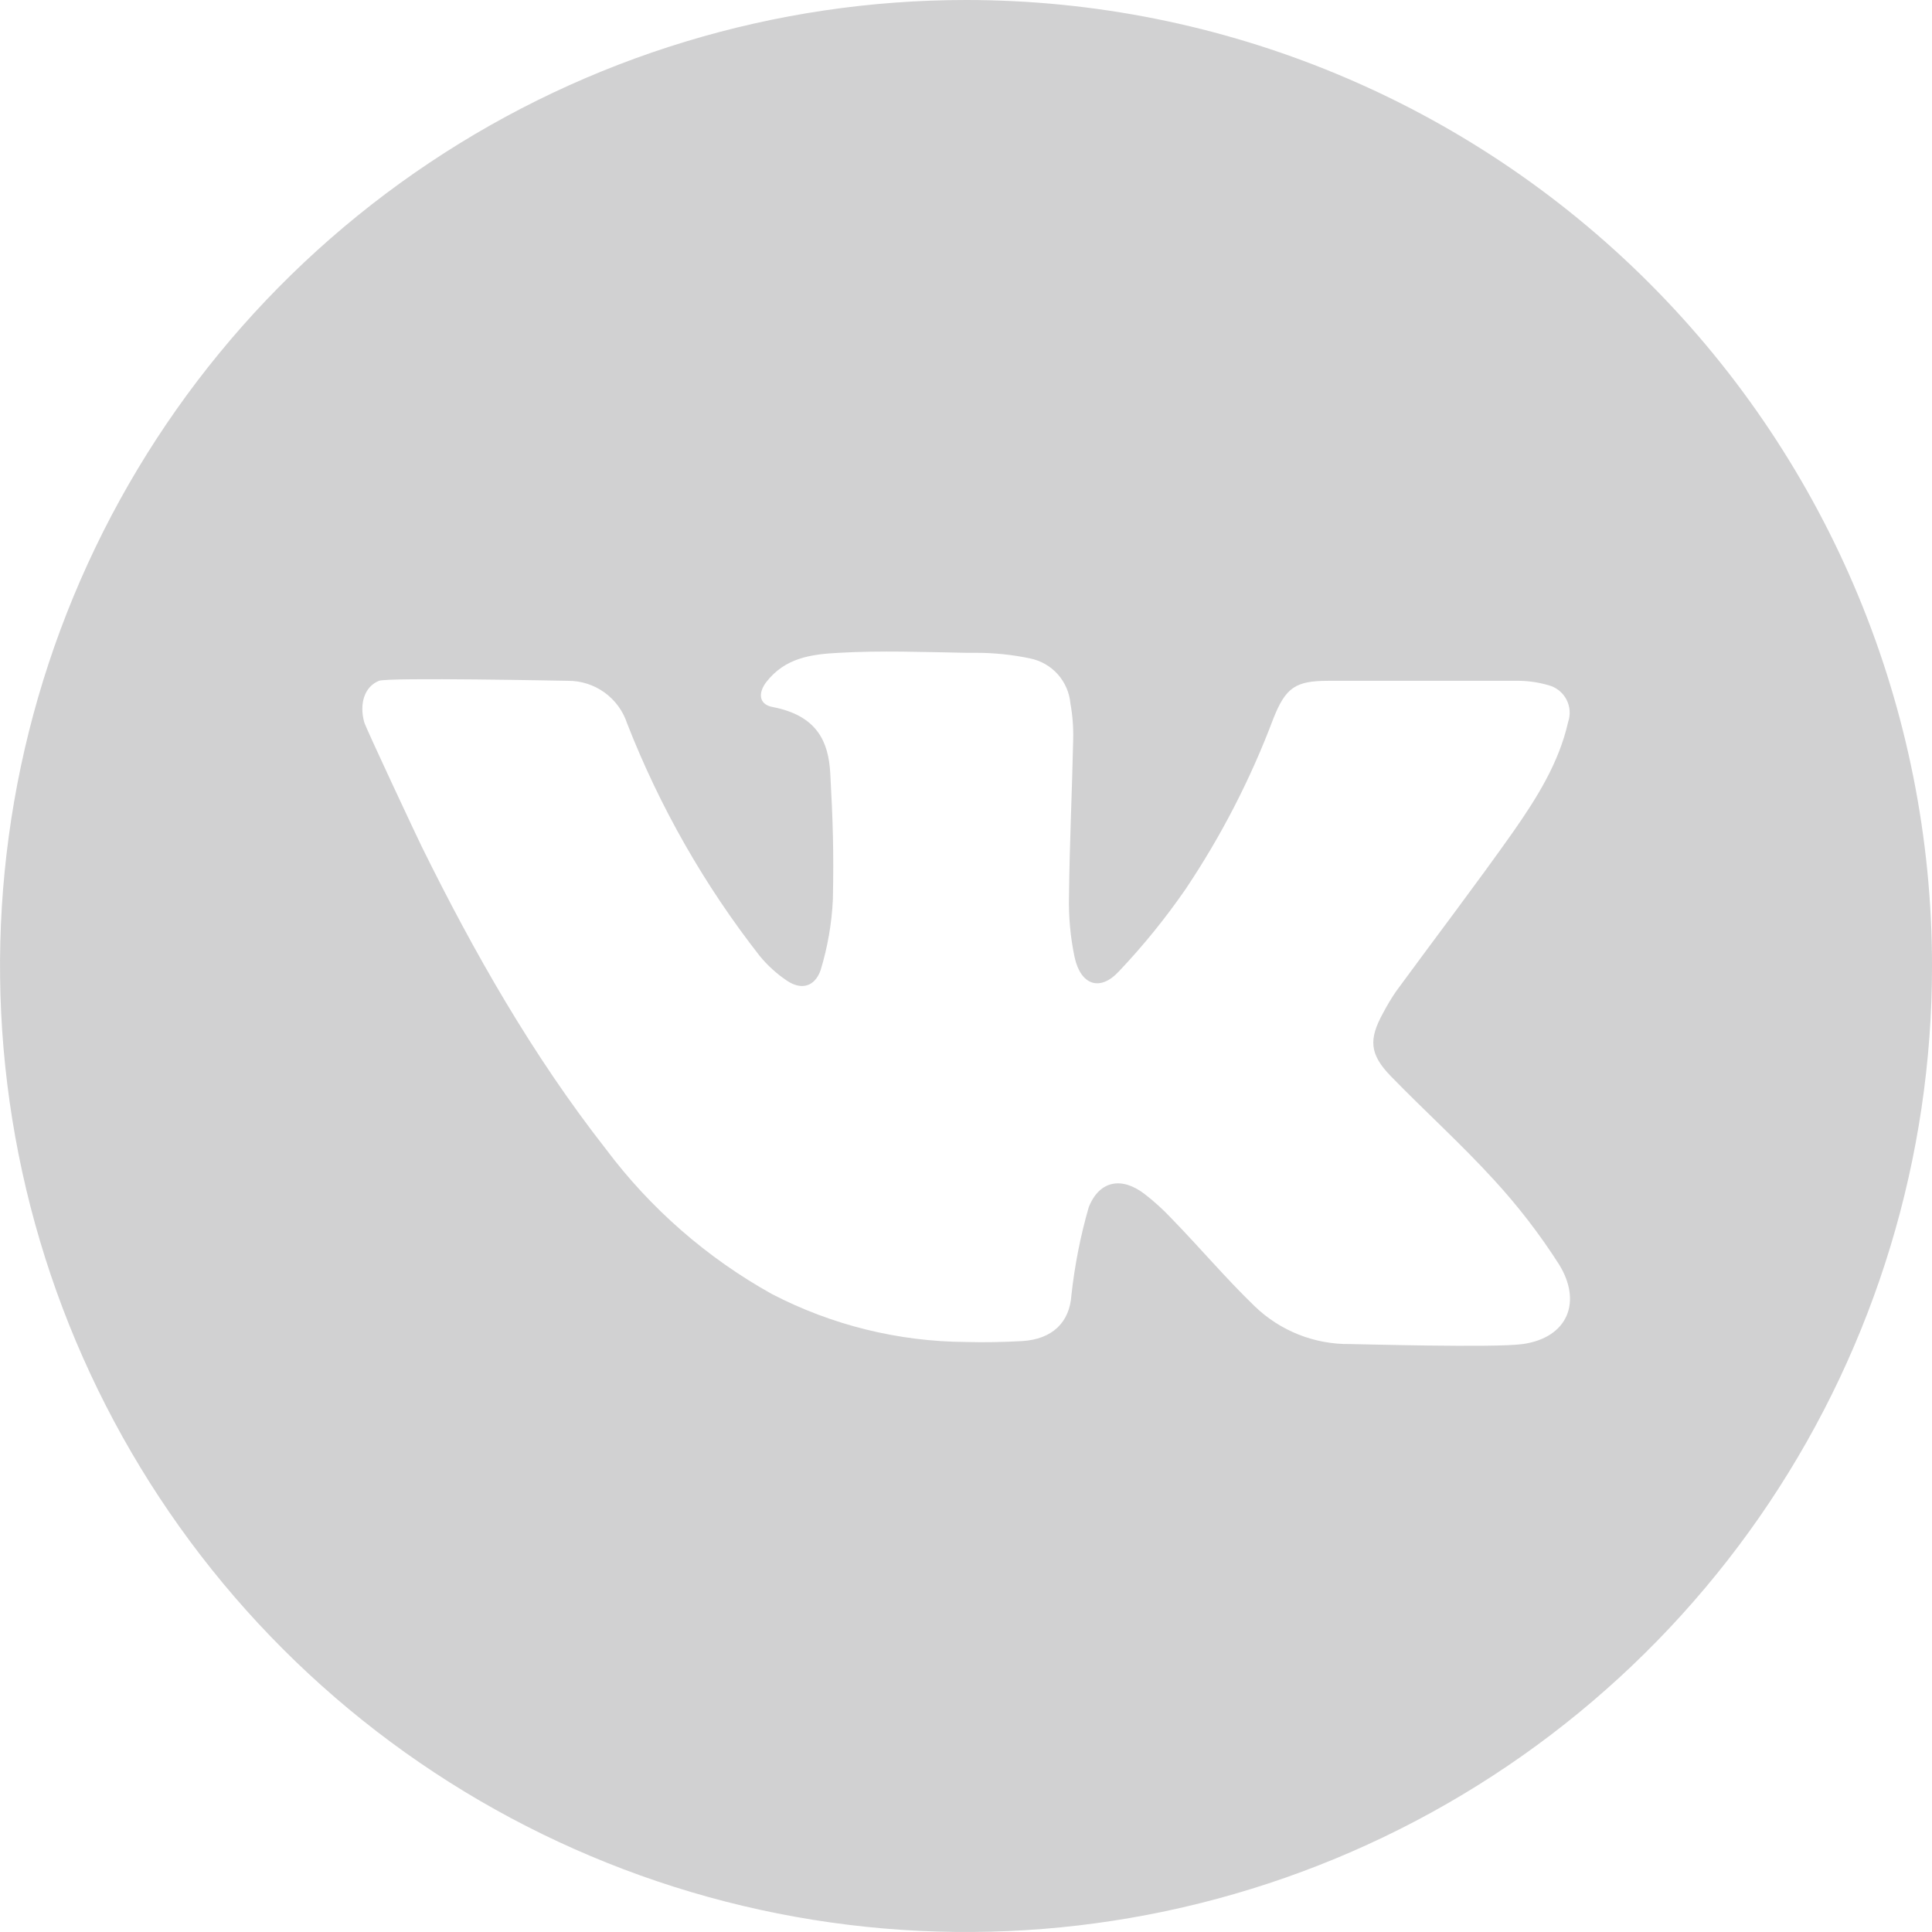 <?xml version="1.0" encoding="UTF-8"?> <svg xmlns="http://www.w3.org/2000/svg" width="104" height="104" viewBox="0 0 104 104" fill="none"> <g clip-path="url(#clip0_179:767)"> <path d="M52.002 0C41.717 0 31.663 3.05 23.112 8.764C14.56 14.477 7.896 22.599 3.96 32.1C0.024 41.602 -1.006 52.058 1.001 62.145C3.007 72.232 7.96 81.497 15.232 88.77C22.504 96.042 31.77 100.994 41.857 103.001C51.944 105.007 62.399 103.978 71.901 100.042C81.403 96.106 89.524 89.441 95.238 80.89C100.952 72.338 104.001 62.285 104.001 52C104.001 38.209 98.523 24.982 88.771 15.23C79.019 5.479 65.793 0 52.002 0V0ZM81.972 72.351C80.46 72.564 73.061 72.351 72.677 72.351C70.765 72.376 68.92 71.646 67.542 70.318C65.982 68.811 64.588 67.157 63.063 65.591C62.614 65.11 62.126 64.668 61.604 64.267C60.386 63.334 59.181 63.541 58.608 64.982C58.16 66.534 57.848 68.122 57.674 69.727C57.574 71.181 56.652 72.091 55.021 72.191C54.011 72.245 53 72.268 52.002 72.239C48.362 72.219 44.779 71.334 41.548 69.656C38.052 67.71 35.005 65.048 32.608 61.845C28.666 56.81 25.517 51.279 22.704 45.577C22.556 45.287 19.673 39.154 19.602 38.864C19.342 37.901 19.602 36.973 20.4 36.648C20.908 36.453 30.41 36.648 30.569 36.648C31.276 36.643 31.966 36.864 32.54 37.277C33.113 37.69 33.541 38.275 33.76 38.947C35.518 43.444 37.923 47.66 40.898 51.462C41.315 51.969 41.803 52.413 42.346 52.78C43.12 53.312 43.853 53.129 44.172 52.23C44.55 50.993 44.773 49.712 44.834 48.419C44.887 45.855 44.834 44.17 44.692 41.606C44.597 39.963 44.018 38.527 41.596 38.06C40.851 37.925 40.786 37.31 41.265 36.696C42.263 35.425 43.628 35.218 45.159 35.141C47.44 35.011 49.721 35.1 52.002 35.141H52.498C53.491 35.138 54.481 35.239 55.452 35.443C56.027 35.56 56.549 35.86 56.94 36.297C57.33 36.735 57.569 37.287 57.621 37.871C57.738 38.518 57.788 39.176 57.769 39.833C57.71 42.628 57.574 45.429 57.544 48.224C57.517 49.333 57.618 50.442 57.846 51.527C58.171 53.016 59.193 53.389 60.209 52.313C61.526 50.926 62.733 49.438 63.82 47.864C65.745 44.993 67.331 41.91 68.547 38.675C69.209 37.014 69.729 36.648 71.501 36.648H81.582C82.182 36.638 82.779 36.717 83.355 36.885C83.559 36.938 83.749 37.033 83.915 37.164C84.08 37.294 84.217 37.458 84.316 37.644C84.415 37.829 84.475 38.034 84.492 38.244C84.508 38.454 84.482 38.665 84.413 38.864C83.916 41.074 82.723 42.959 81.458 44.773C79.408 47.675 77.245 50.505 75.147 53.371C74.895 53.741 74.664 54.126 74.456 54.523C73.664 55.953 73.723 56.751 74.87 57.933C76.701 59.818 78.657 61.579 80.424 63.517C81.72 64.927 82.891 66.447 83.922 68.061C85.181 70.094 84.383 72.008 81.972 72.351Z" fill="#D1D1D2"></path> </g> <defs> <clipPath id="clip0_179:767"> <rect width="26" height="26" fill="white" transform="scale(4)"></rect> </clipPath> </defs> </svg> 
